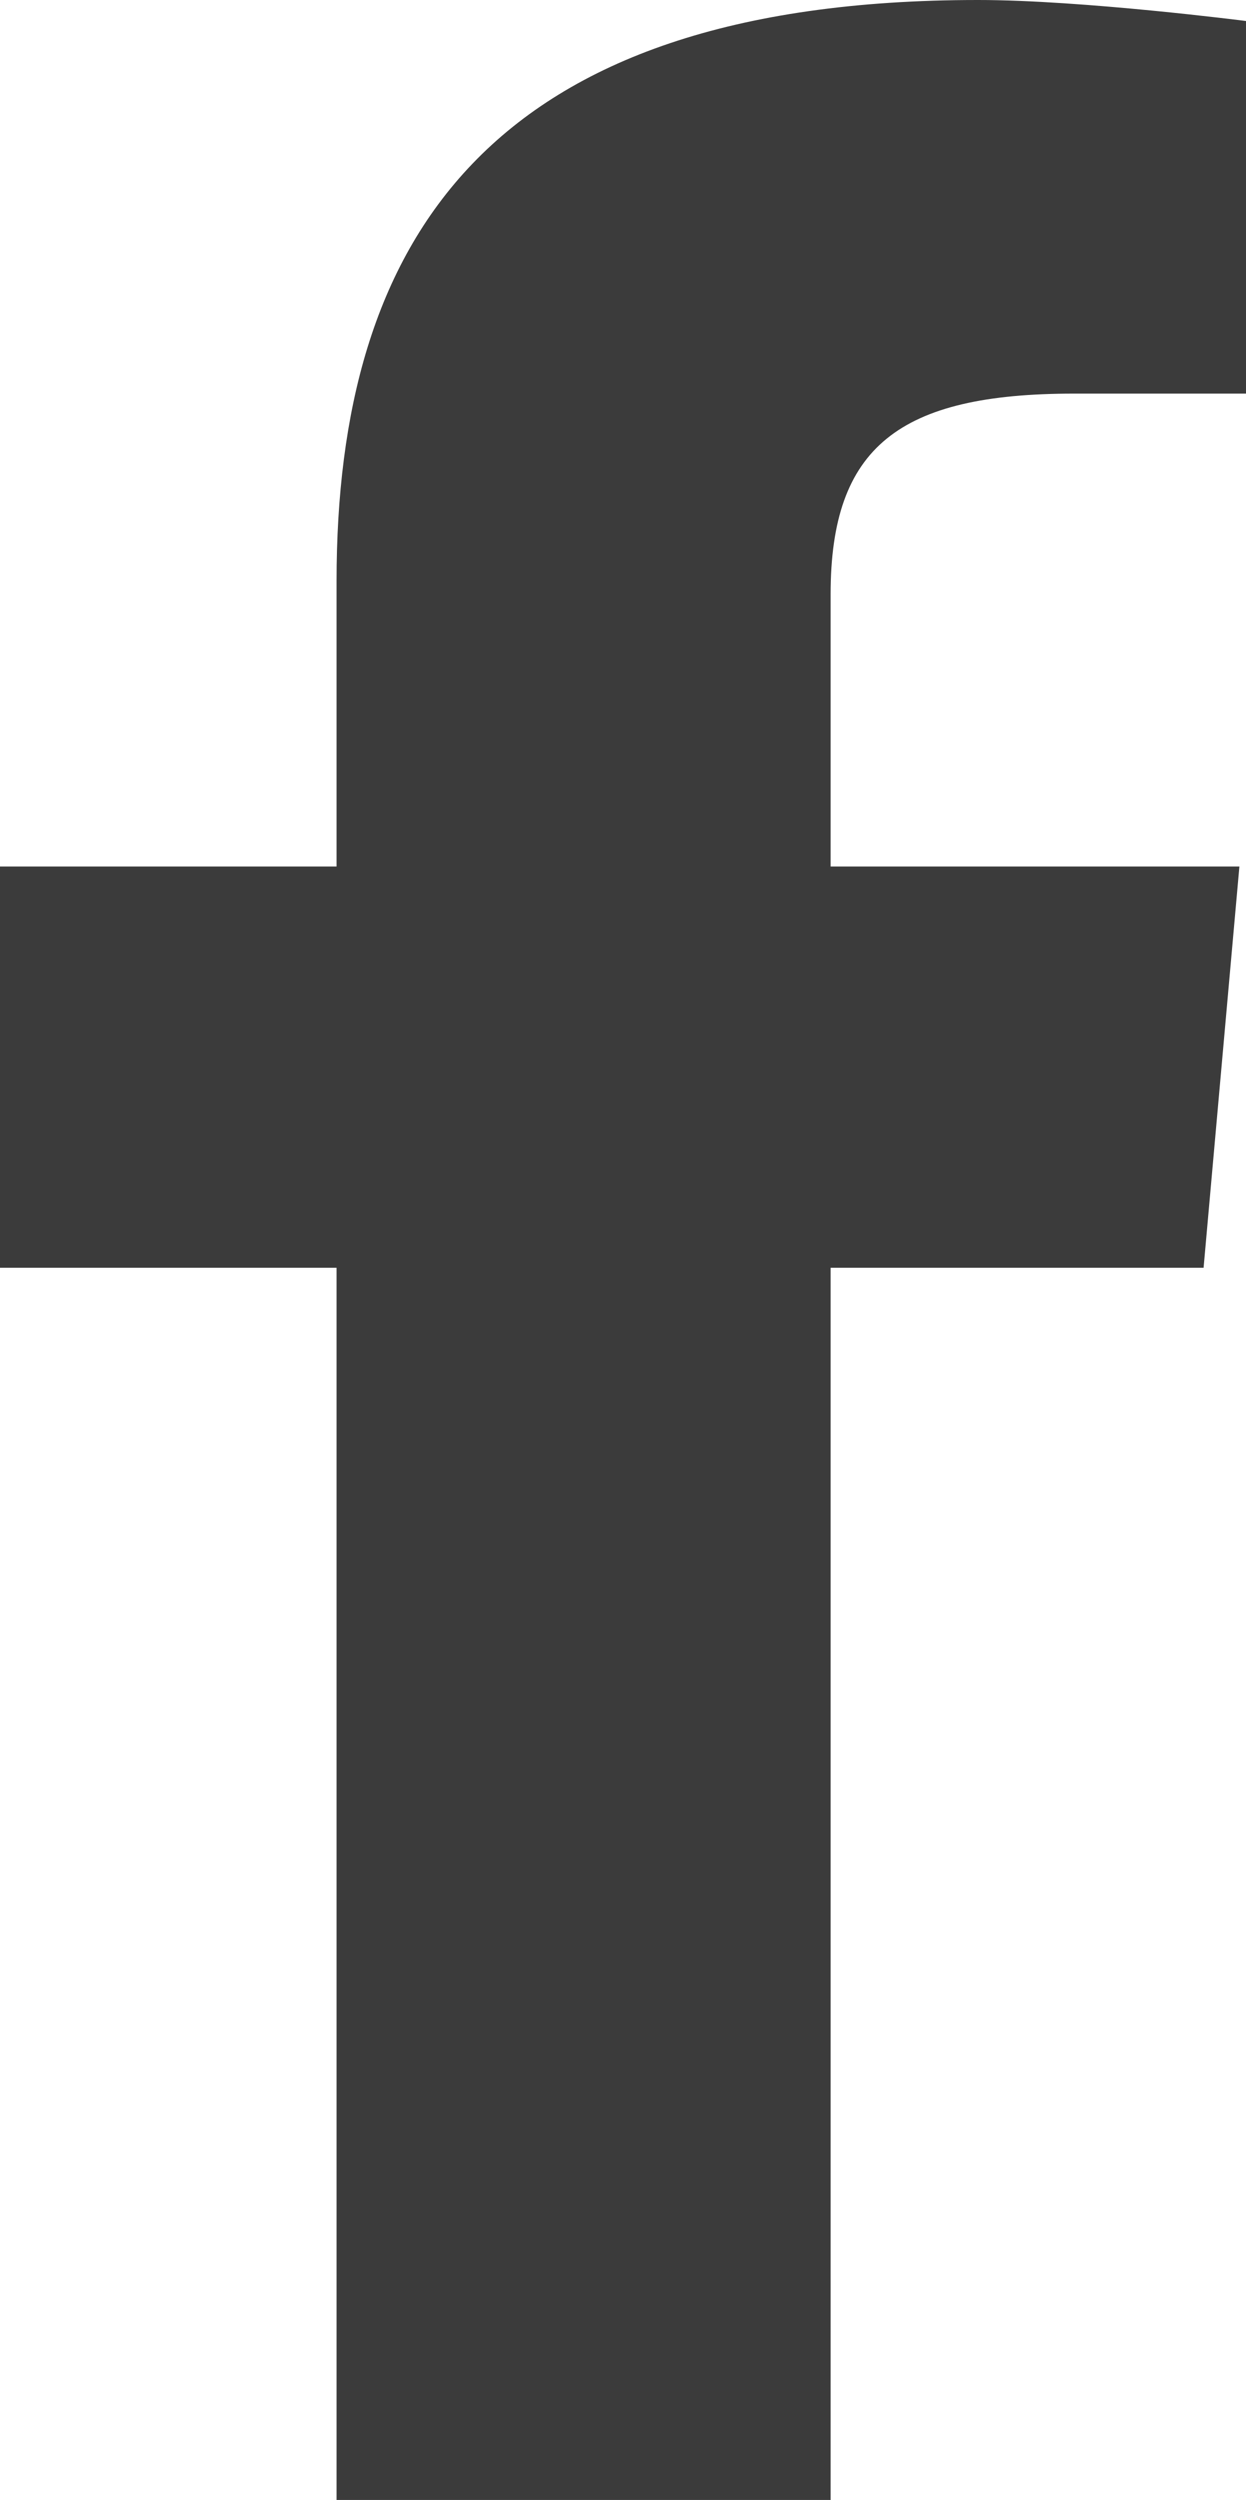 <svg xmlns="http://www.w3.org/2000/svg" width="8.489" height="17.022" viewBox="0 0 8.489 17.022">
  <path id="facebook" d="M6.159,17.523H2.793V9.132H.5V6.4H2.793V4.456C2.793,2.152,3.807.5,7.164.5c.71,0,1.825.143,1.825.143V3.18H7.818c-1.193,0-1.659.363-1.659,1.366V6.4H8.944L8.7,9.132H6.159Z" transform="translate(-0.5 -0.5)" fill="#3b3b3b"/>
</svg>
